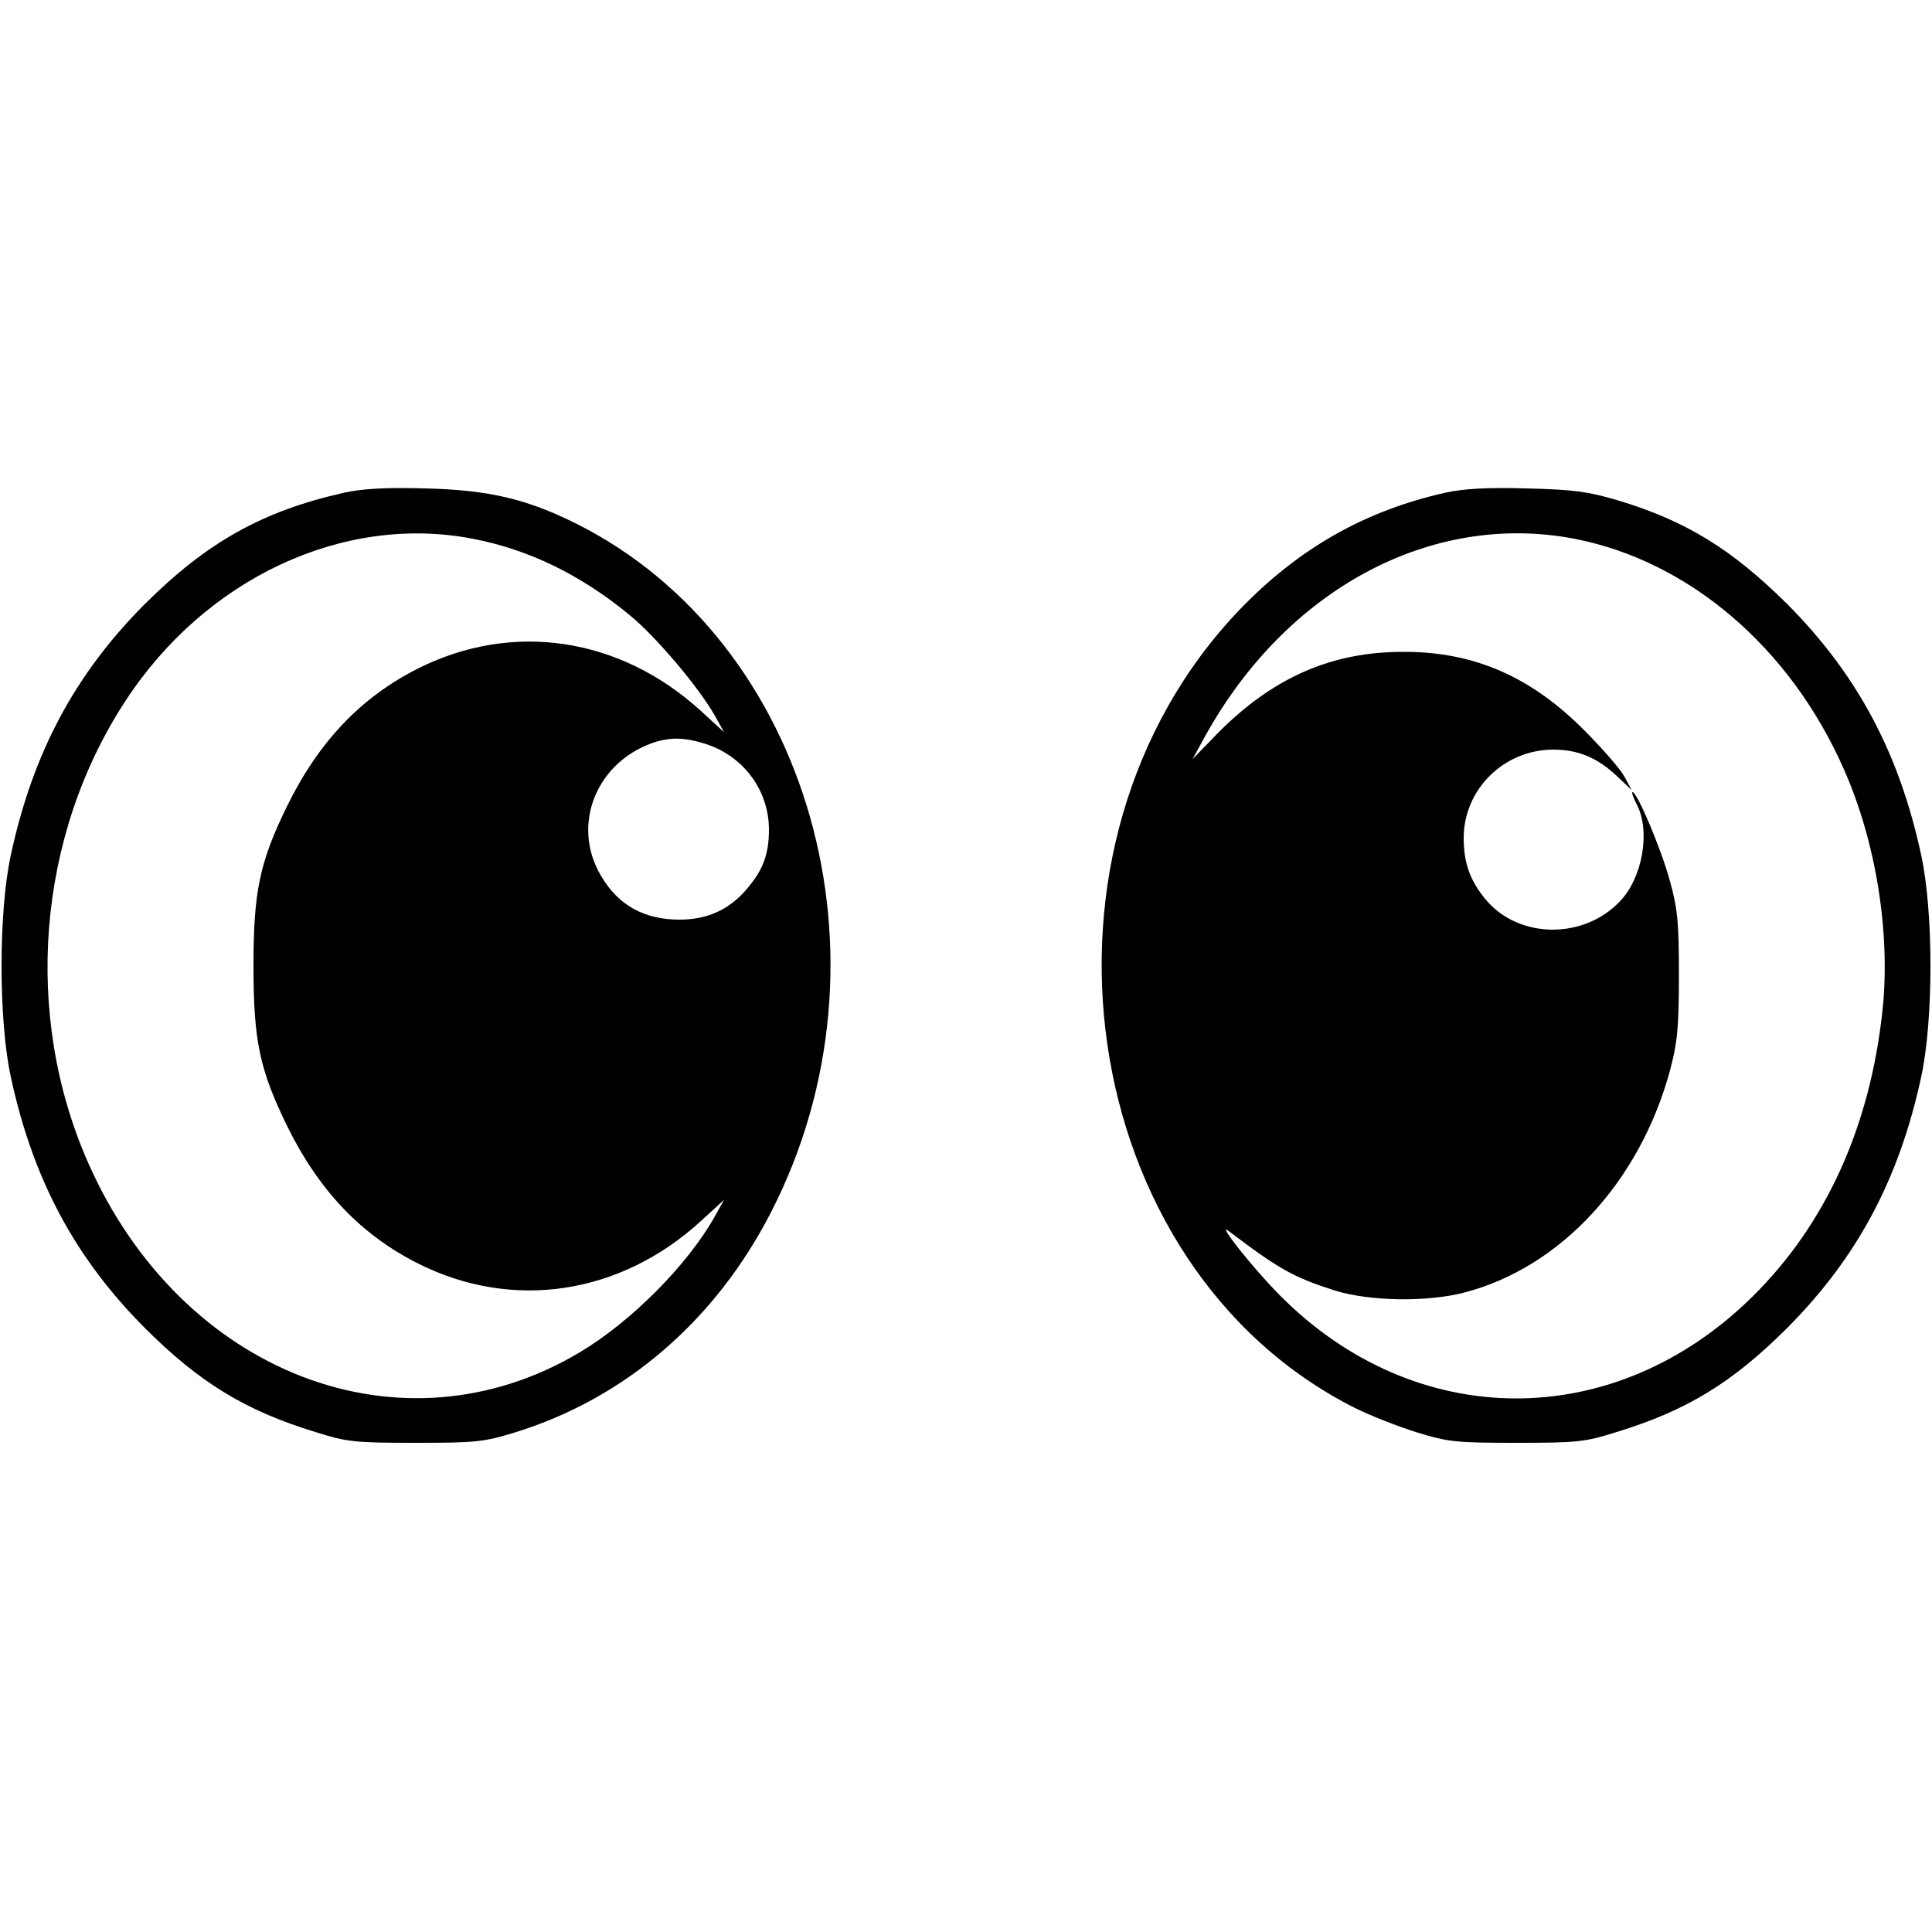 <?xml version="1.0" standalone="no"?>
<!DOCTYPE svg PUBLIC "-//W3C//DTD SVG 20010904//EN"
 "http://www.w3.org/TR/2001/REC-SVG-20010904/DTD/svg10.dtd">
<svg version="1.0" xmlns="http://www.w3.org/2000/svg"
 width="500pt" height="500pt" viewBox="0 0 500 500"
 preserveAspectRatio="xMidYMid meet">
<g transform="translate(0,500) scale(0.1,-0.1)"
fill="#000000" stroke="none">
<path d="M891 3725 c-213 -48 -355 -128 -517 -289 -180 -181 -289 -384 -346
-649 -32 -147 -32 -427 0 -574 57 -265 166 -468 346 -649 143 -143 262 -215
442 -270 82 -26 102 -28 259 -28 156 0 177 2 258 27 285 88 520 290 664 573
333 652 100 1474 -504 1778 -130 65 -228 88 -393 92 -102 3 -164 -1 -209 -11z
m331 -119 c147 -28 282 -94 409 -199 70 -58 178 -187 219 -259 l24 -43 -60 55
c-209 191 -487 233 -732 110 -147 -74 -256 -188 -338 -354 -72 -147 -88 -222
-88 -416 0 -194 16 -269 88 -416 82 -166 191 -280 338 -354 245 -123 523 -81
732 110 l60 55 -24 -43 c-70 -125 -217 -273 -350 -352 -461 -275 -1031 -55
-1272 491 -169 383 -132 845 96 1194 207 318 564 485 898 421z m600 -530 c100
-30 168 -120 168 -223 0 -65 -16 -107 -61 -158 -44 -50 -100 -75 -170 -75 -92
0 -159 37 -204 114 -79 134 -9 300 145 347 39 11 73 10 122 -5z"/>
<path d="M3741 3725 c-210 -47 -381 -145 -533 -303 -585 -611 -427 -1701 299
-2066 40 -20 112 -48 160 -63 81 -25 102 -27 258 -27 157 0 177 2 259 28 180
55 299 127 442 270 180 181 289 384 346 649 32 147 32 427 0 574 -57 265 -166
468 -346 649 -144 143 -264 217 -442 270 -75 22 -112 27 -234 30 -102 3 -164
-1 -209 -11z m332 -119 c297 -57 560 -281 699 -597 83 -187 121 -424 100 -623
-32 -301 -146 -553 -336 -741 -358 -354 -874 -352 -1226 5 -69 70 -164 190
-130 164 129 -98 168 -120 275 -154 90 -28 240 -30 335 -5 249 65 454 287 532
575 19 72 23 110 23 245 0 136 -3 172 -23 244 -22 82 -85 231 -97 231 -3 0 2
-15 11 -32 36 -69 15 -190 -44 -251 -94 -99 -262 -97 -347 5 -40 48 -57 94
-57 159 0 126 104 229 232 229 64 0 114 -21 164 -68 l39 -37 -19 35 c-10 19
-57 73 -104 120 -137 138 -284 203 -465 203 -188 1 -341 -66 -485 -212 l-64
-66 33 60 c211 381 585 581 954 511z"/>
</g>
</svg>
